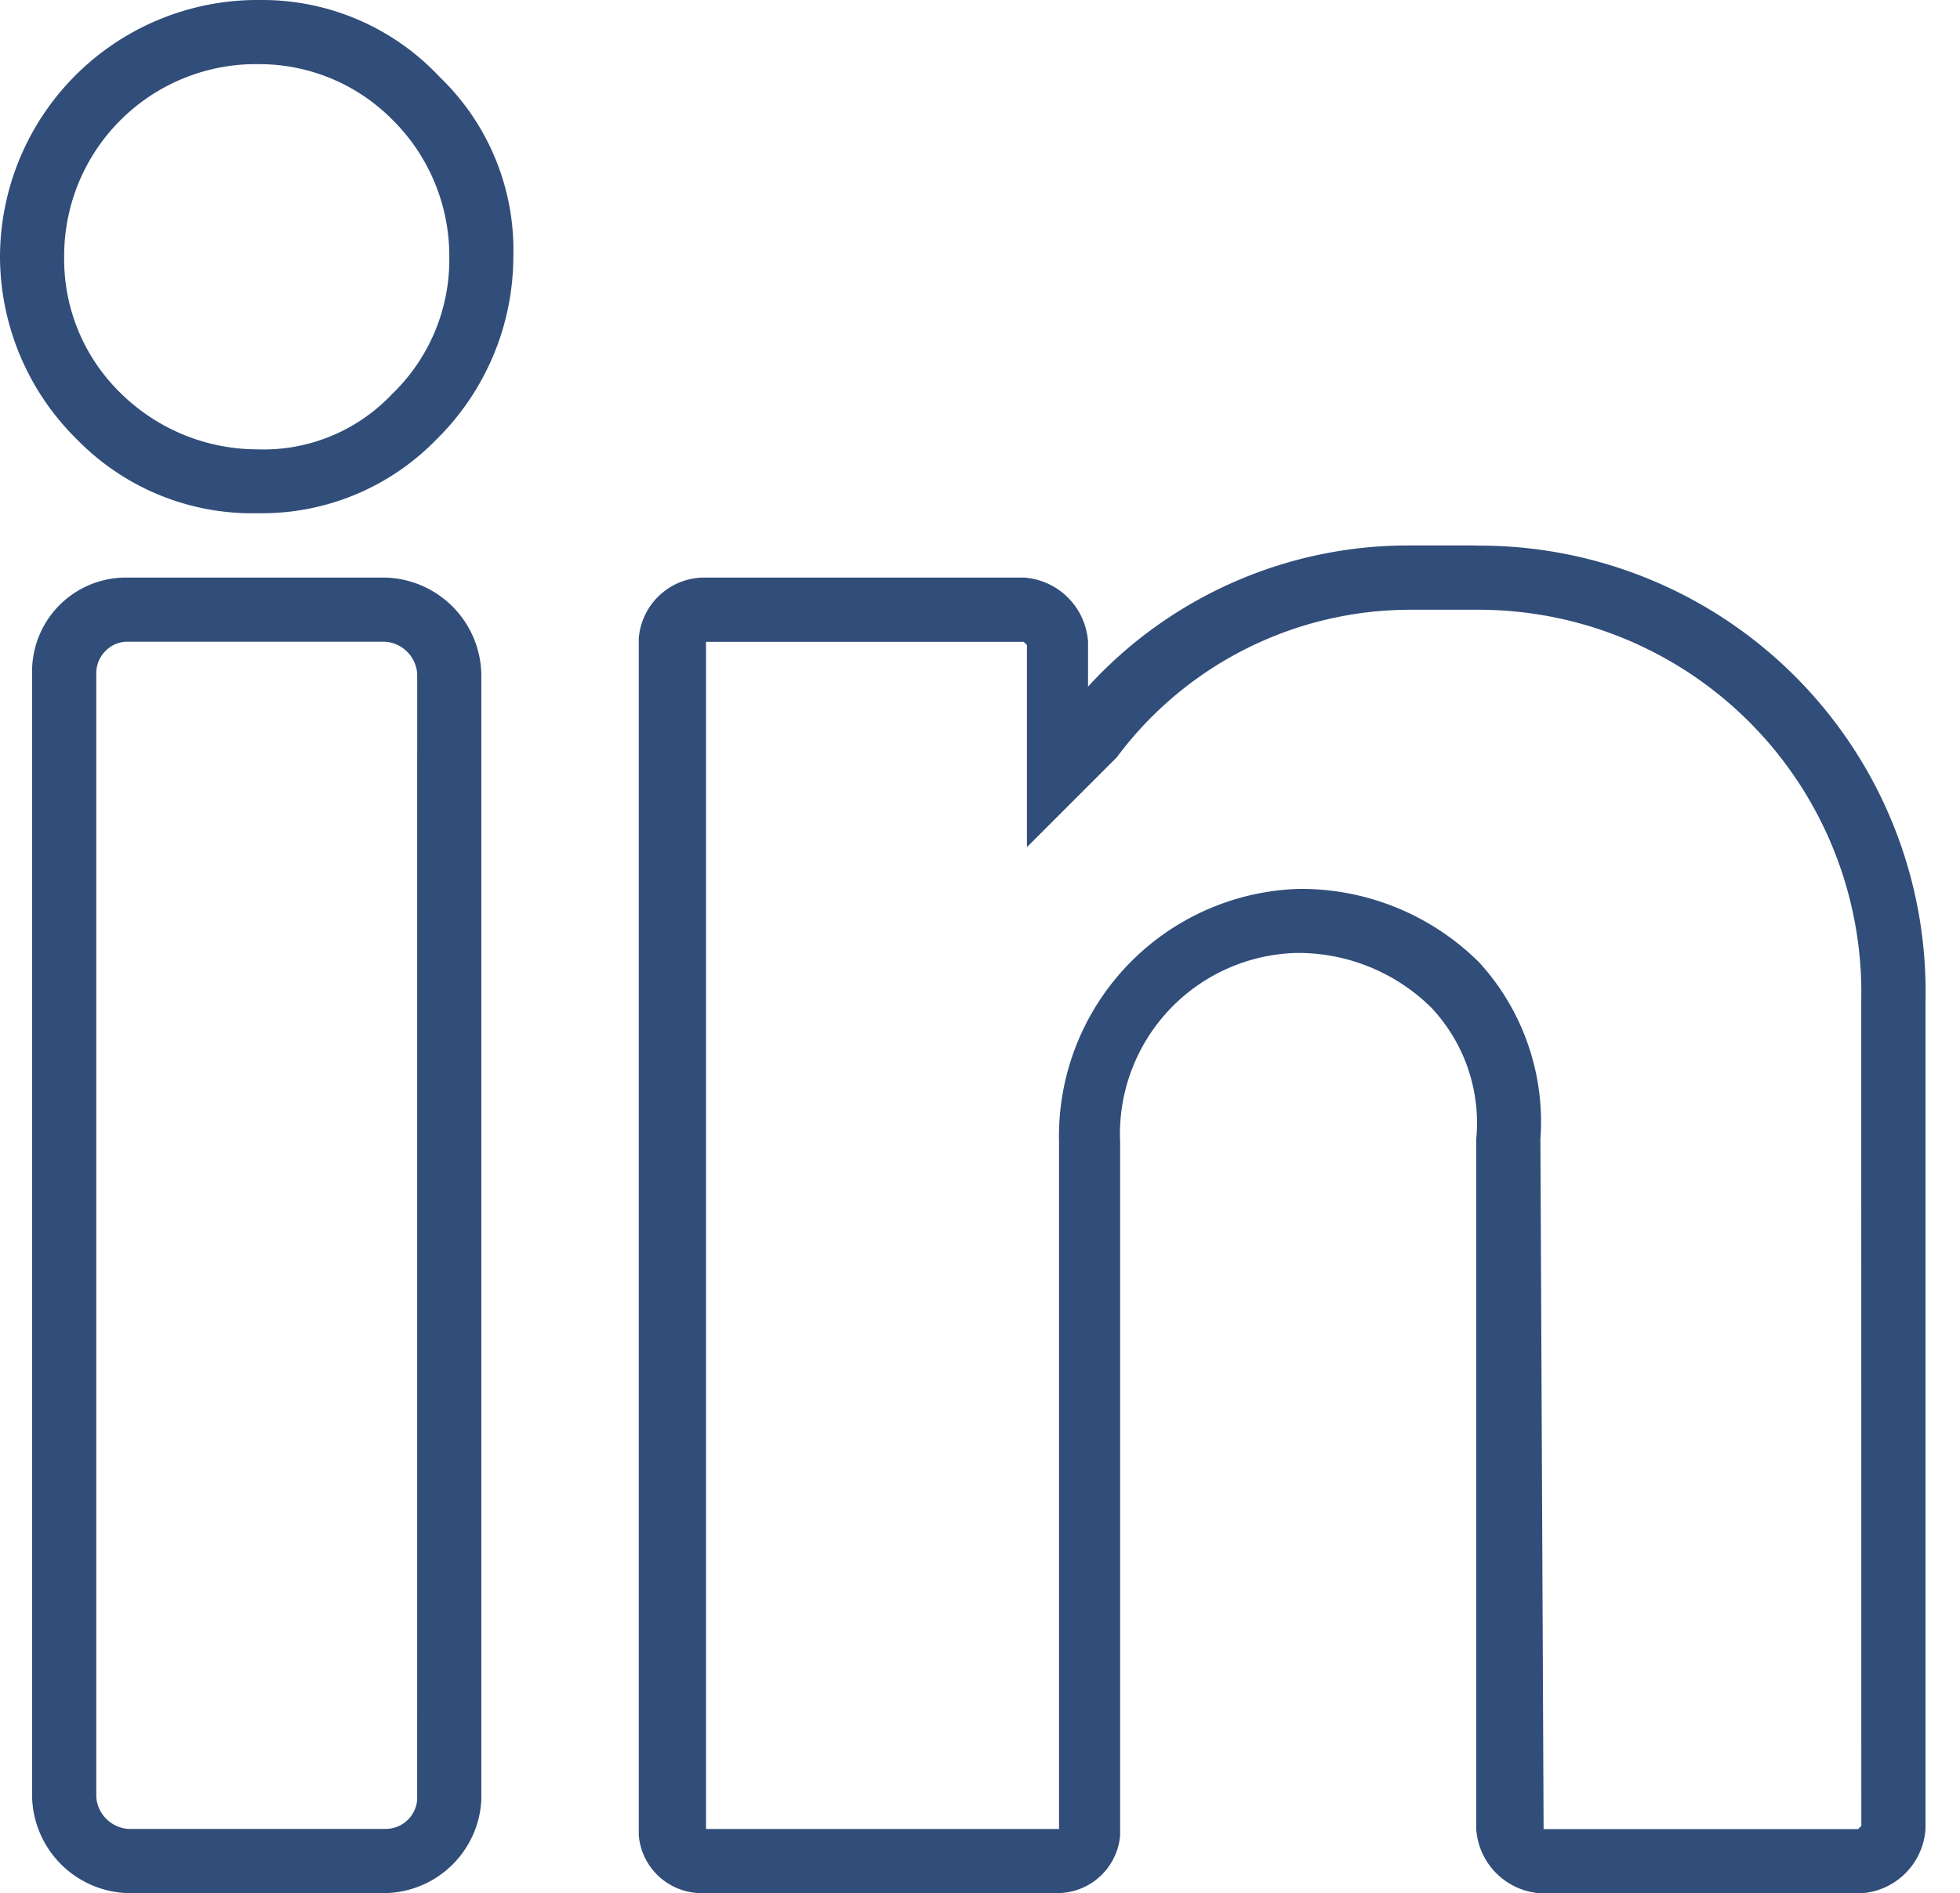 <svg id="Gruppe_878" data-name="Gruppe 878" xmlns="http://www.w3.org/2000/svg" xmlns:xlink="http://www.w3.org/1999/xlink" width="46.581" height="45" viewBox="0 0 46.581 45">
  <defs>
    <clipPath id="clip-path">
      <rect id="Rechteck_297" data-name="Rechteck 297" width="46.581" height="45" fill="#314d79"/>
    </clipPath>
  </defs>
  <g id="Gruppe_877" data-name="Gruppe 877" clip-path="url(#clip-path)">
    <path id="Pfad_840" data-name="Pfad 840" d="M6.178,0A6.12,6.12,0,0,0,0,6.1a6.115,6.115,0,0,0,1.831,4.347A5.817,5.817,0,0,0,6.1,12.2h.153a5.782,5.782,0,0,0,4.119-1.754A6.115,6.115,0,0,0,12.2,6.1,5.7,5.7,0,0,0,10.449,1.83,5.772,5.772,0,0,0,6.178,0M9.305,9.381a4.2,4.2,0,0,1-3.2,1.3,4.629,4.629,0,0,1-3.2-1.3A4.436,4.436,0,0,1,1.525,6.1,4.558,4.558,0,0,1,6.178,1.525a4.45,4.45,0,0,1,3.127,1.3A4.559,4.559,0,0,1,10.678,6.1a4.436,4.436,0,0,1-1.373,3.28" transform="translate(0)" fill="#314d79"/>
    <path id="Pfad_841" data-name="Pfad 841" d="M16.923,153.6H10.745a2.231,2.231,0,0,0-2.212,2.288v26.695a2.346,2.346,0,0,0,2.288,2.288h6.1a2.333,2.333,0,0,0,2.288-2.212V155.888a2.346,2.346,0,0,0-2.288-2.288m.763,29.059a.752.752,0,0,1-.763.686h-6.1a.82.82,0,0,1-.763-.763V155.888a.752.752,0,0,1,.686-.763h6.178a.82.82,0,0,1,.763.763Z" transform="translate(-7.77 -139.871)" fill="#314d79"/>
    <path id="Pfad_842" data-name="Pfad 842" d="M189.72,145.066h-1.6a10.3,10.3,0,0,0-7.627,3.356v-1.068a1.64,1.64,0,0,0-1.525-1.525h-7.627a1.567,1.567,0,0,0-1.525,1.449v28.449a1.5,1.5,0,0,0,1.525,1.373h8.39a1.5,1.5,0,0,0,1.525-1.373V159.252a4.305,4.305,0,0,1,4.195-4.5,4.5,4.5,0,0,1,3.2,1.3,4,4,0,0,1,1.068,3.127v16.4a1.64,1.64,0,0,0,1.525,1.525h7.627a1.64,1.64,0,0,0,1.525-1.525V155.9a10.6,10.6,0,0,0-10.678-10.83m9.153,30.432-.076.076h-7.475l-.076-16.4a5.617,5.617,0,0,0-1.449-4.195,6,6,0,0,0-4.271-1.754,5.881,5.881,0,0,0-5.72,6.025v16.322h-8.39v-28.22h7.551l.076.076v4.805l2.059-2.059.076-.076a8.7,8.7,0,0,1,7.017-3.508h1.6a9.1,9.1,0,0,1,9.076,9.305Z" transform="translate(-154.635 -132.1)" fill="#314d79"/>
  </g>
</svg>
